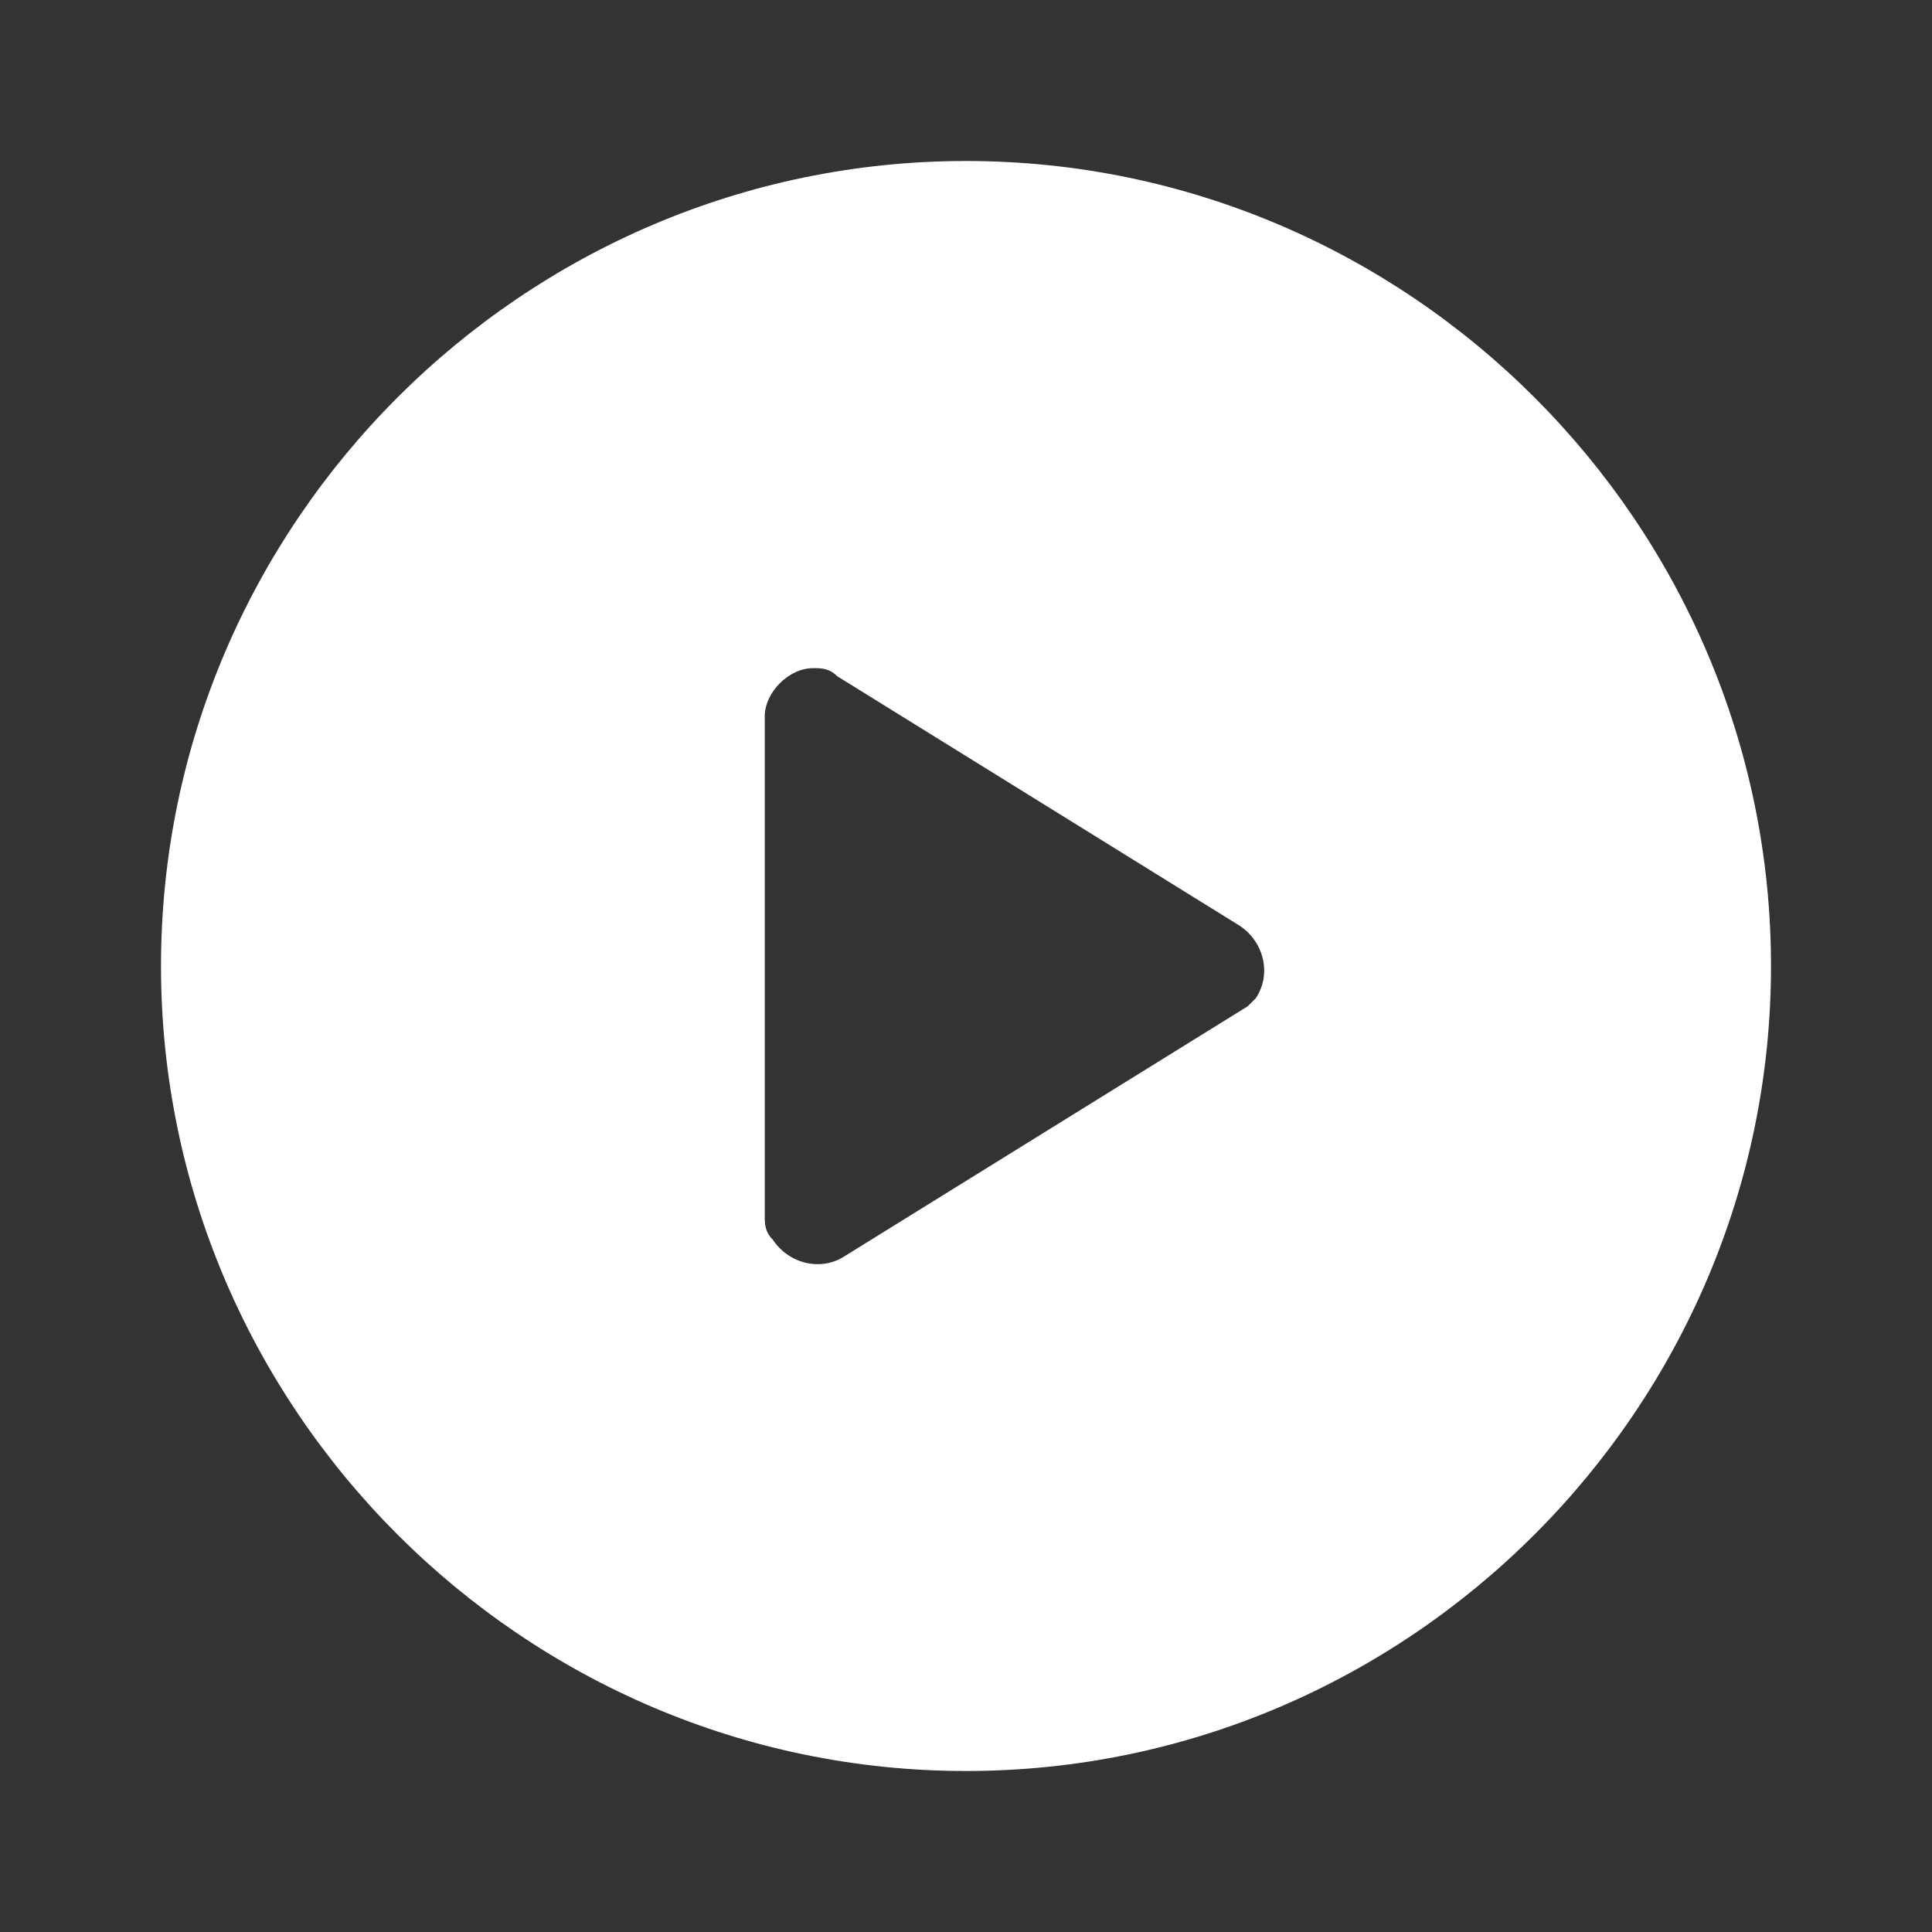 <svg width="24" height="24" viewBox="0 0 24 24" fill="none" xmlns="http://www.w3.org/2000/svg">
<rect x="0" y="0" width="24" height="24" fill="#333333" stroke="none"/>
<path d="M12 2C6.5 2 2 6.5 2 12C2 17.5 6.5 22 12 22C17.5 22 22 17.5 22 12C22 6.5 17.5 2 12 2ZM15.5 12.5L10.5 15.6C10.2 15.8 9.8 15.7 9.6 15.4C9.5 15.3 9.5 15.2 9.5 15.1V8.9C9.5 8.6 9.8 8.3 10.1 8.3C10.2 8.3 10.3 8.3 10.4 8.4L15.4 11.5C15.7 11.7 15.8 12.1 15.6 12.4L15.5 12.5Z" fill="white"/>
</svg>
